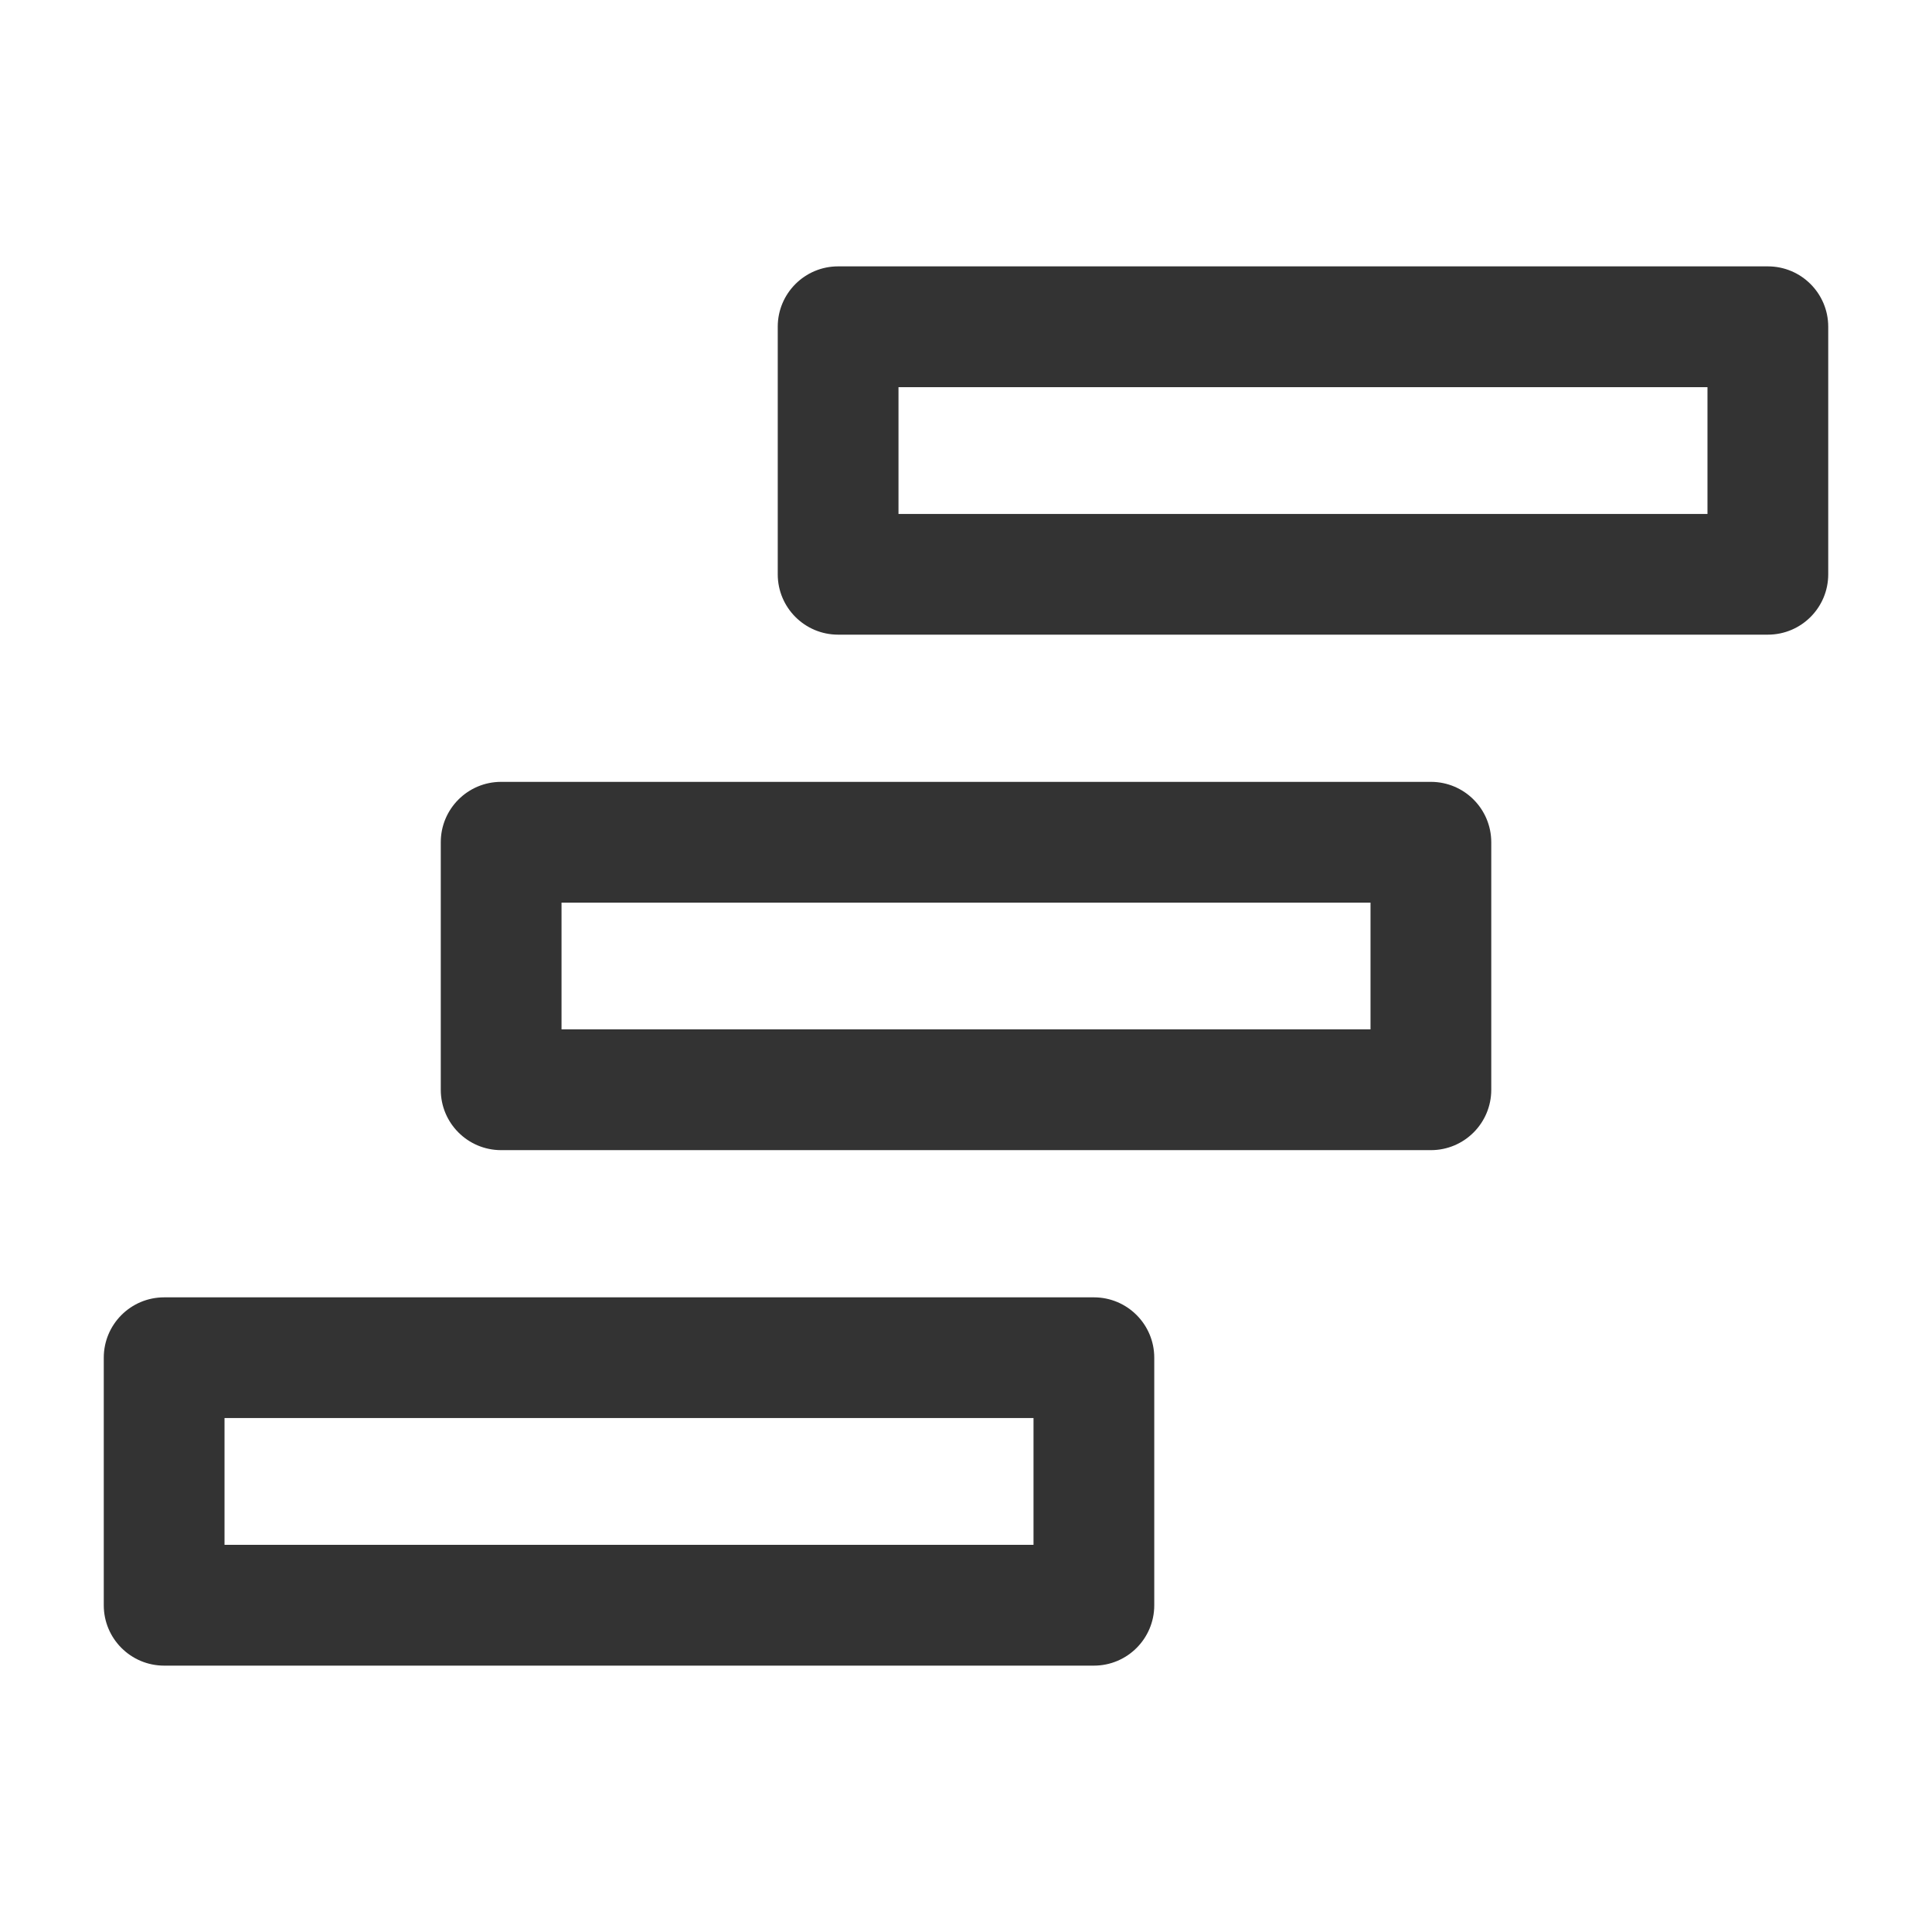<?xml version="1.0" ?>
<!-- Скачано с сайта svg4.ru / Downloaded from svg4.ru -->
<svg width="800px" height="800px" viewBox="0 0 512 512" version="1.1" xml:space="preserve" xmlns="http://www.w3.org/2000/svg" xmlns:xlink="http://www.w3.org/1999/xlink">
<style type="text/css">
	.st0{fill:#333333;}
</style>
<g id="Layer_1"/>
<g id="Layer_2">
<g>
<path class="st0" d="M468.5,70.59H222.11c-8.84,0-16,7.16-16,16v65.6c0,8.84,7.16,16,16,16H468.5c8.84,0,16-7.16,16-16v-65.6    C484.5,77.76,477.34,70.59,468.5,70.59z M452.5,136.2H238.11v-33.6H452.5V136.2z"/>
<path class="st0" d="M379.19,207.2H132.81c-8.84,0-16,7.16-16,16v65.6c0,8.84,7.16,16,16,16h246.39c8.84,0,16-7.16,16-16v-65.6    C395.19,214.36,388.03,207.2,379.19,207.2z M363.19,272.8H148.81v-33.6h214.39V272.8z"/>
<path class="st0" d="M43.5,441.41h246.39c8.84,0,16-7.16,16-16v-65.6c0-8.84-7.16-16-16-16H43.5c-8.84,0-16,7.16-16,16v65.6    C27.5,434.24,34.66,441.41,43.5,441.41z M59.5,375.8h214.39v33.6H59.5V375.8z"/>
</g>
</g>
</svg>